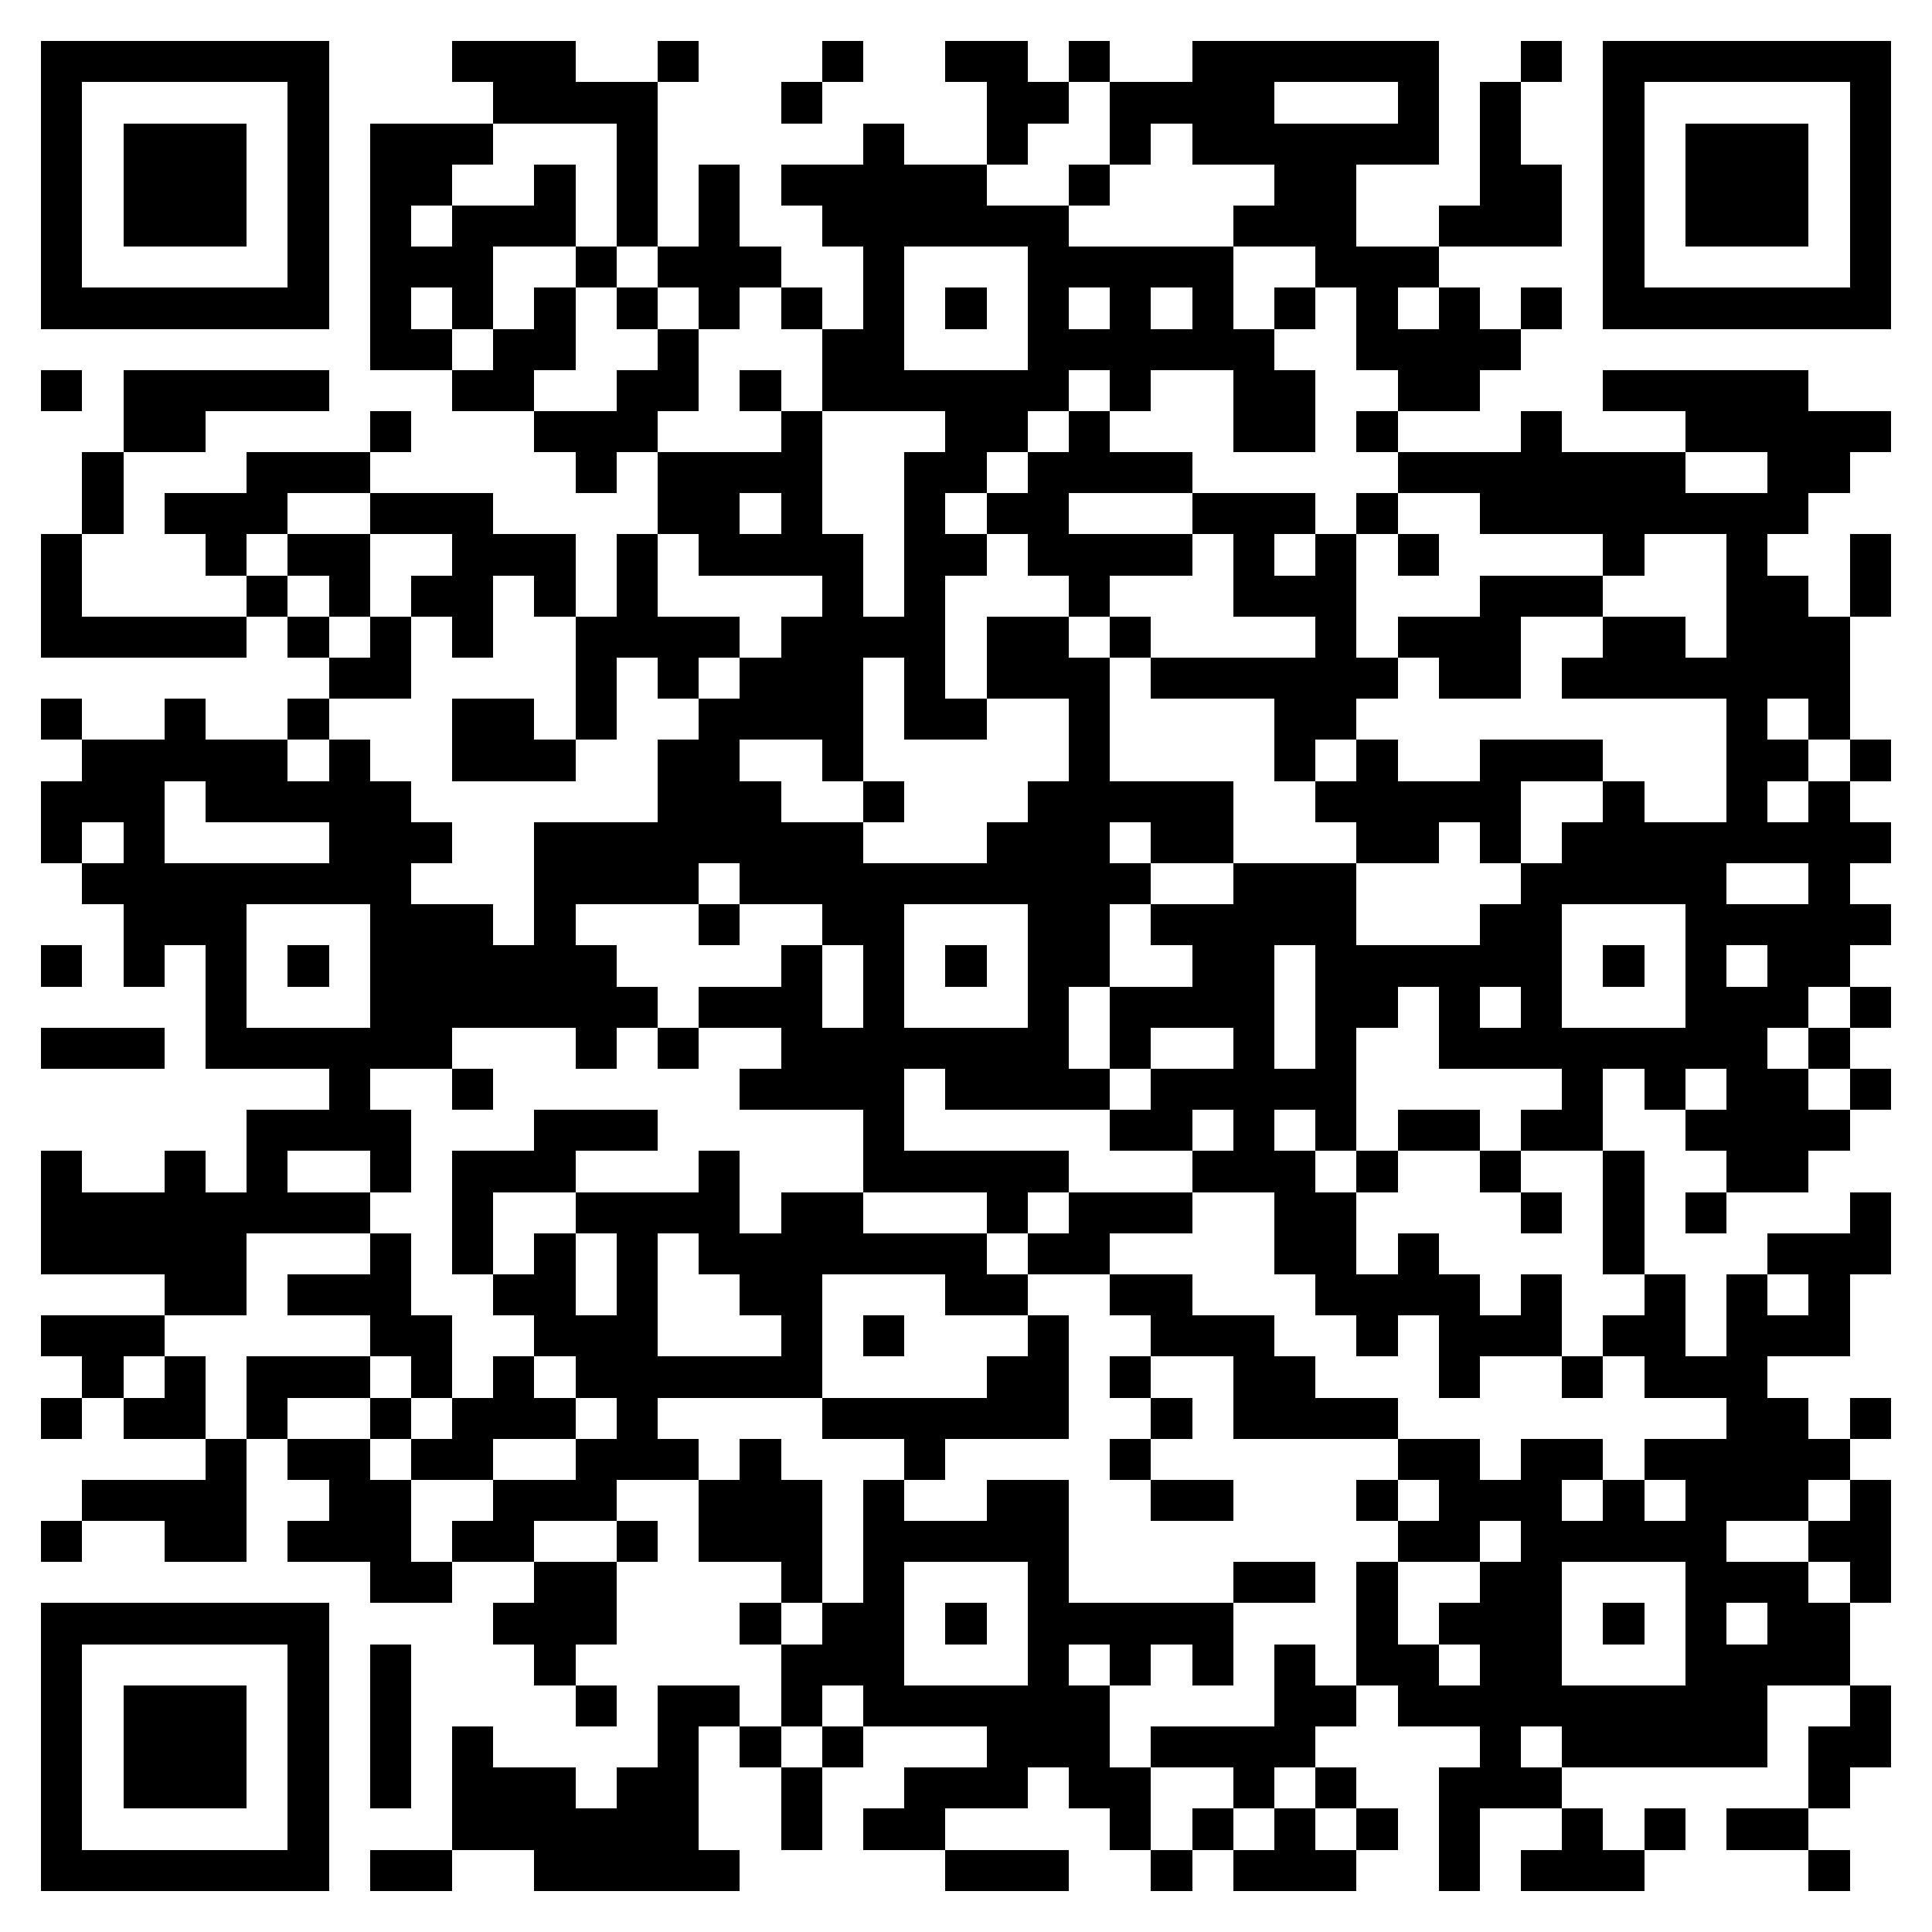 <svg xmlns="http://www.w3.org/2000/svg" viewBox="0 0 47 47" shape-rendering="crispEdges"><path fill="#ffffff" d="M0 0h47v47H0z"/><path stroke="#000000" d="M1 1.5h7m3 0h3m2 0h1m3 0h1m2 0h2m1 0h1m2 0h6m2 0h1m1 0h7M1 2.5h1m5 0h1m4 0h4m3 0h1m4 0h2m1 0h4m3 0h1m1 0h1m2 0h1m5 0h1M1 3.5h1m1 0h3m1 0h1m1 0h3m3 0h1m5 0h1m2 0h1m2 0h1m1 0h6m1 0h1m2 0h1m1 0h3m1 0h1M1 4.5h1m1 0h3m1 0h1m1 0h2m2 0h1m1 0h1m1 0h1m1 0h5m2 0h1m4 0h2m3 0h2m1 0h1m1 0h3m1 0h1M1 5.5h1m1 0h3m1 0h1m1 0h1m1 0h3m1 0h1m1 0h1m2 0h6m4 0h3m2 0h3m1 0h1m1 0h3m1 0h1M1 6.5h1m5 0h1m1 0h3m2 0h1m1 0h3m2 0h1m3 0h5m2 0h3m4 0h1m5 0h1M1 7.5h7m1 0h1m1 0h1m1 0h1m1 0h1m1 0h1m1 0h1m1 0h1m1 0h1m1 0h1m1 0h1m1 0h1m1 0h1m1 0h1m1 0h1m1 0h1m1 0h7M9 8.5h2m1 0h2m2 0h1m3 0h2m3 0h6m2 0h4M1 9.5h1m1 0h5m3 0h2m2 0h2m1 0h1m1 0h6m1 0h1m2 0h2m2 0h2m3 0h5M3 10.5h2m4 0h1m3 0h3m3 0h1m3 0h2m1 0h1m3 0h2m1 0h1m3 0h1m3 0h5M2 11.5h1m3 0h3m5 0h1m1 0h4m2 0h2m1 0h4m5 0h7m2 0h2M2 12.5h1m1 0h3m2 0h3m4 0h2m1 0h1m2 0h1m1 0h2m3 0h3m1 0h1m2 0h8M1 13.5h1m3 0h1m1 0h2m2 0h3m1 0h1m1 0h4m1 0h2m1 0h4m1 0h1m1 0h1m1 0h1m4 0h1m2 0h1m2 0h1M1 14.5h1m4 0h1m1 0h1m1 0h2m1 0h1m1 0h1m4 0h1m1 0h1m3 0h1m3 0h3m3 0h3m3 0h2m1 0h1M1 15.5h5m1 0h1m1 0h1m1 0h1m2 0h4m1 0h4m1 0h2m1 0h1m4 0h1m1 0h3m2 0h2m1 0h3M8 16.5h2m4 0h1m1 0h1m1 0h3m1 0h1m1 0h3m1 0h6m1 0h2m1 0h7M1 17.5h1m2 0h1m2 0h1m3 0h2m1 0h1m2 0h4m1 0h2m2 0h1m4 0h2m9 0h1m1 0h1M2 18.5h5m1 0h1m2 0h3m2 0h2m2 0h1m5 0h1m4 0h1m1 0h1m2 0h3m3 0h2m1 0h1M1 19.5h3m1 0h5m6 0h3m2 0h1m3 0h5m2 0h5m2 0h1m2 0h1m1 0h1M1 20.5h1m1 0h1m4 0h3m2 0h8m3 0h3m1 0h2m3 0h2m1 0h1m1 0h8M2 21.5h8m3 0h4m1 0h10m2 0h3m4 0h5m2 0h1M3 22.5h3m3 0h3m1 0h1m3 0h1m2 0h2m3 0h2m1 0h5m3 0h2m3 0h5M1 23.5h1m1 0h1m1 0h1m1 0h1m1 0h6m4 0h1m1 0h1m1 0h1m1 0h2m2 0h2m1 0h6m1 0h1m1 0h1m1 0h2M5 24.5h1m3 0h7m1 0h3m1 0h1m3 0h1m1 0h4m1 0h2m1 0h1m1 0h1m3 0h3m1 0h1M1 25.5h3m1 0h6m3 0h1m1 0h1m2 0h7m1 0h1m2 0h1m1 0h1m2 0h8m1 0h1M8 26.5h1m2 0h1m6 0h4m1 0h4m1 0h5m5 0h1m1 0h1m1 0h2m1 0h1M6 27.5h4m3 0h3m5 0h1m5 0h2m1 0h1m1 0h1m1 0h2m1 0h2m2 0h4M1 28.5h1m2 0h1m1 0h1m2 0h1m1 0h3m3 0h1m3 0h5m3 0h3m1 0h1m2 0h1m2 0h1m2 0h2M1 29.5h8m2 0h1m2 0h4m1 0h2m3 0h1m1 0h3m2 0h2m4 0h1m1 0h1m1 0h1m3 0h1M1 30.5h5m3 0h1m1 0h1m1 0h1m1 0h1m1 0h7m1 0h2m4 0h2m1 0h1m4 0h1m3 0h3M4 31.5h2m1 0h3m2 0h2m1 0h1m2 0h2m3 0h2m2 0h2m3 0h4m1 0h1m2 0h1m1 0h1m1 0h1M1 32.5h3m5 0h2m2 0h3m3 0h1m1 0h1m3 0h1m2 0h3m2 0h1m1 0h3m1 0h2m1 0h3M2 33.5h1m1 0h1m1 0h3m1 0h1m1 0h1m1 0h6m4 0h2m1 0h1m2 0h2m3 0h1m2 0h1m1 0h3M1 34.5h1m1 0h2m1 0h1m2 0h1m1 0h3m1 0h1m4 0h6m2 0h1m1 0h4m8 0h2m1 0h1M5 35.5h1m1 0h2m1 0h2m2 0h3m1 0h1m3 0h1m4 0h1m6 0h2m1 0h2m1 0h5M2 36.5h4m2 0h2m2 0h3m2 0h3m1 0h1m2 0h2m2 0h2m3 0h1m1 0h3m1 0h1m1 0h3m1 0h1M1 37.5h1m2 0h2m1 0h3m1 0h2m2 0h1m1 0h3m1 0h5m8 0h2m1 0h5m2 0h2M9 38.5h2m2 0h2m4 0h1m1 0h1m3 0h1m4 0h2m1 0h1m2 0h2m3 0h3m1 0h1M1 39.5h7m4 0h3m3 0h1m1 0h2m1 0h1m1 0h5m3 0h1m1 0h3m1 0h1m1 0h1m1 0h2M1 40.5h1m5 0h1m1 0h1m3 0h1m5 0h3m3 0h1m1 0h1m1 0h1m1 0h1m1 0h2m1 0h2m3 0h4M1 41.5h1m1 0h3m1 0h1m1 0h1m4 0h1m1 0h2m1 0h1m1 0h6m4 0h2m1 0h9m2 0h1M1 42.5h1m1 0h3m1 0h1m1 0h1m1 0h1m4 0h1m1 0h1m1 0h1m3 0h3m1 0h4m4 0h1m1 0h5m1 0h2M1 43.5h1m1 0h3m1 0h1m1 0h1m1 0h3m1 0h2m2 0h1m2 0h3m1 0h2m2 0h1m1 0h1m2 0h3m6 0h1M1 44.5h1m5 0h1m3 0h6m2 0h1m1 0h2m4 0h1m1 0h1m1 0h1m1 0h1m1 0h1m2 0h1m1 0h1m1 0h2M1 45.5h7m1 0h2m2 0h5m5 0h3m2 0h1m1 0h3m2 0h1m1 0h3m4 0h1"/></svg>
